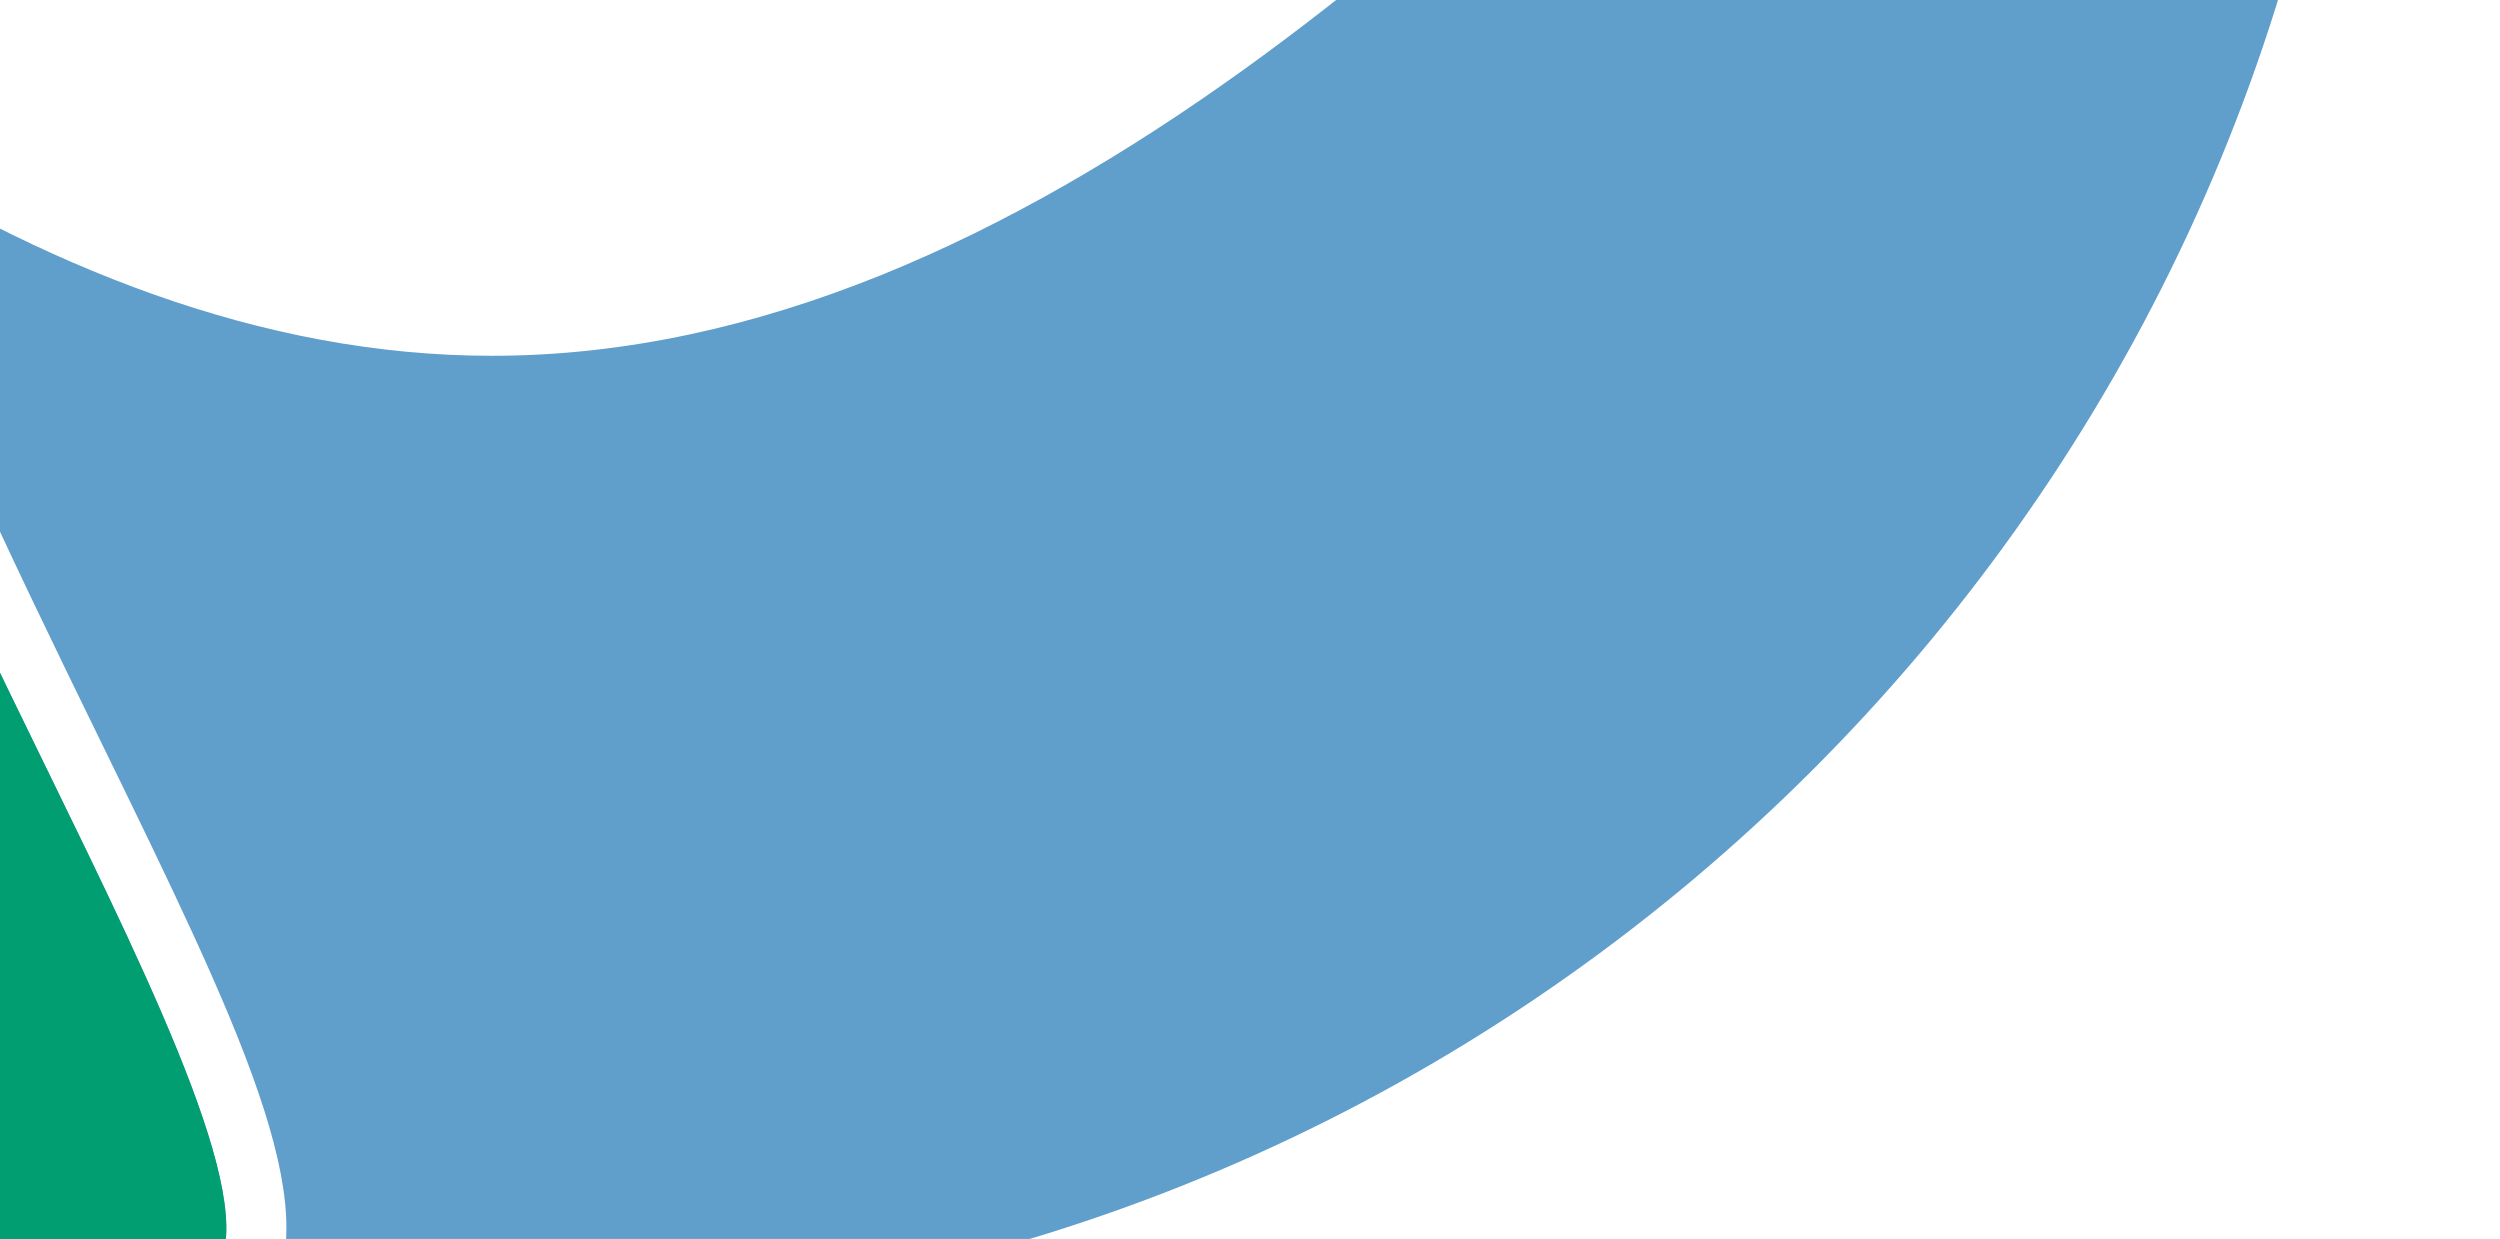 <svg xmlns="http://www.w3.org/2000/svg" xmlns:xlink="http://www.w3.org/1999/xlink" viewBox="0 0 1421.13 704.26"><defs><clipPath id="clippath"><rect width="1421.13" height="704.26" fill="none"/></clipPath></defs><g isolation="isolate"><g clip-path="url(#clippath)"><g mix-blend-mode="multiply"><path d="M26.35 436.64C-29.74 321.75-95.4 186.62-139.18 45.64c-133.39-94.29-253.2-215.56-354.4-318.7-117.64 109.14-204.3 183.42-263.82 157.52-2.88-1.25-5.38-3.21-8.03-4.87C-684.71 316.64-335.94 660.69 103.56 734.28c8.49-2.24 14.03-5.71 17.41-9.61 29.45-33.9-30.81-157.34-94.61-288.03Z" fill="#609ecc"/><path d="M1290.91-110.37c-57.86 0-136.44-68.31-238.17-162.7C854.06-70.53 583.61 202.25 279.58 202.25c-131.48 0-256.64-51.09-372.47-125.37C-50.41 200.71 7.39 319.29 57.3 421.54c77.71 159.16 129.76 266.17 93.99 319.56 42.09 5.1 84.84 8.02 128.29 8.02 520.04 0 953.76-375.49 1045.01-869.53-2.65 1.66-5.15 3.62-8.03 4.87-8.05 3.51-16.6 5.18-25.65 5.18Z" fill="#609ecc"/><path d="M26.35 436.64C-29.74 321.75-95.4 186.62-139.18 45.64c-133.39-94.29-253.2-215.56-354.4-318.7-117.64 109.14-204.3 183.42-263.82 157.52-2.88-1.25-5.38-3.21-8.03-4.87C-684.71 316.64-335.94 660.69 103.56 734.28c8.49-2.24 14.03-5.71 17.41-9.61 29.45-33.9-30.81-157.34-94.61-288.03Z" fill="#009e70" mix-blend-mode="multiply"/></g></g></g></svg>